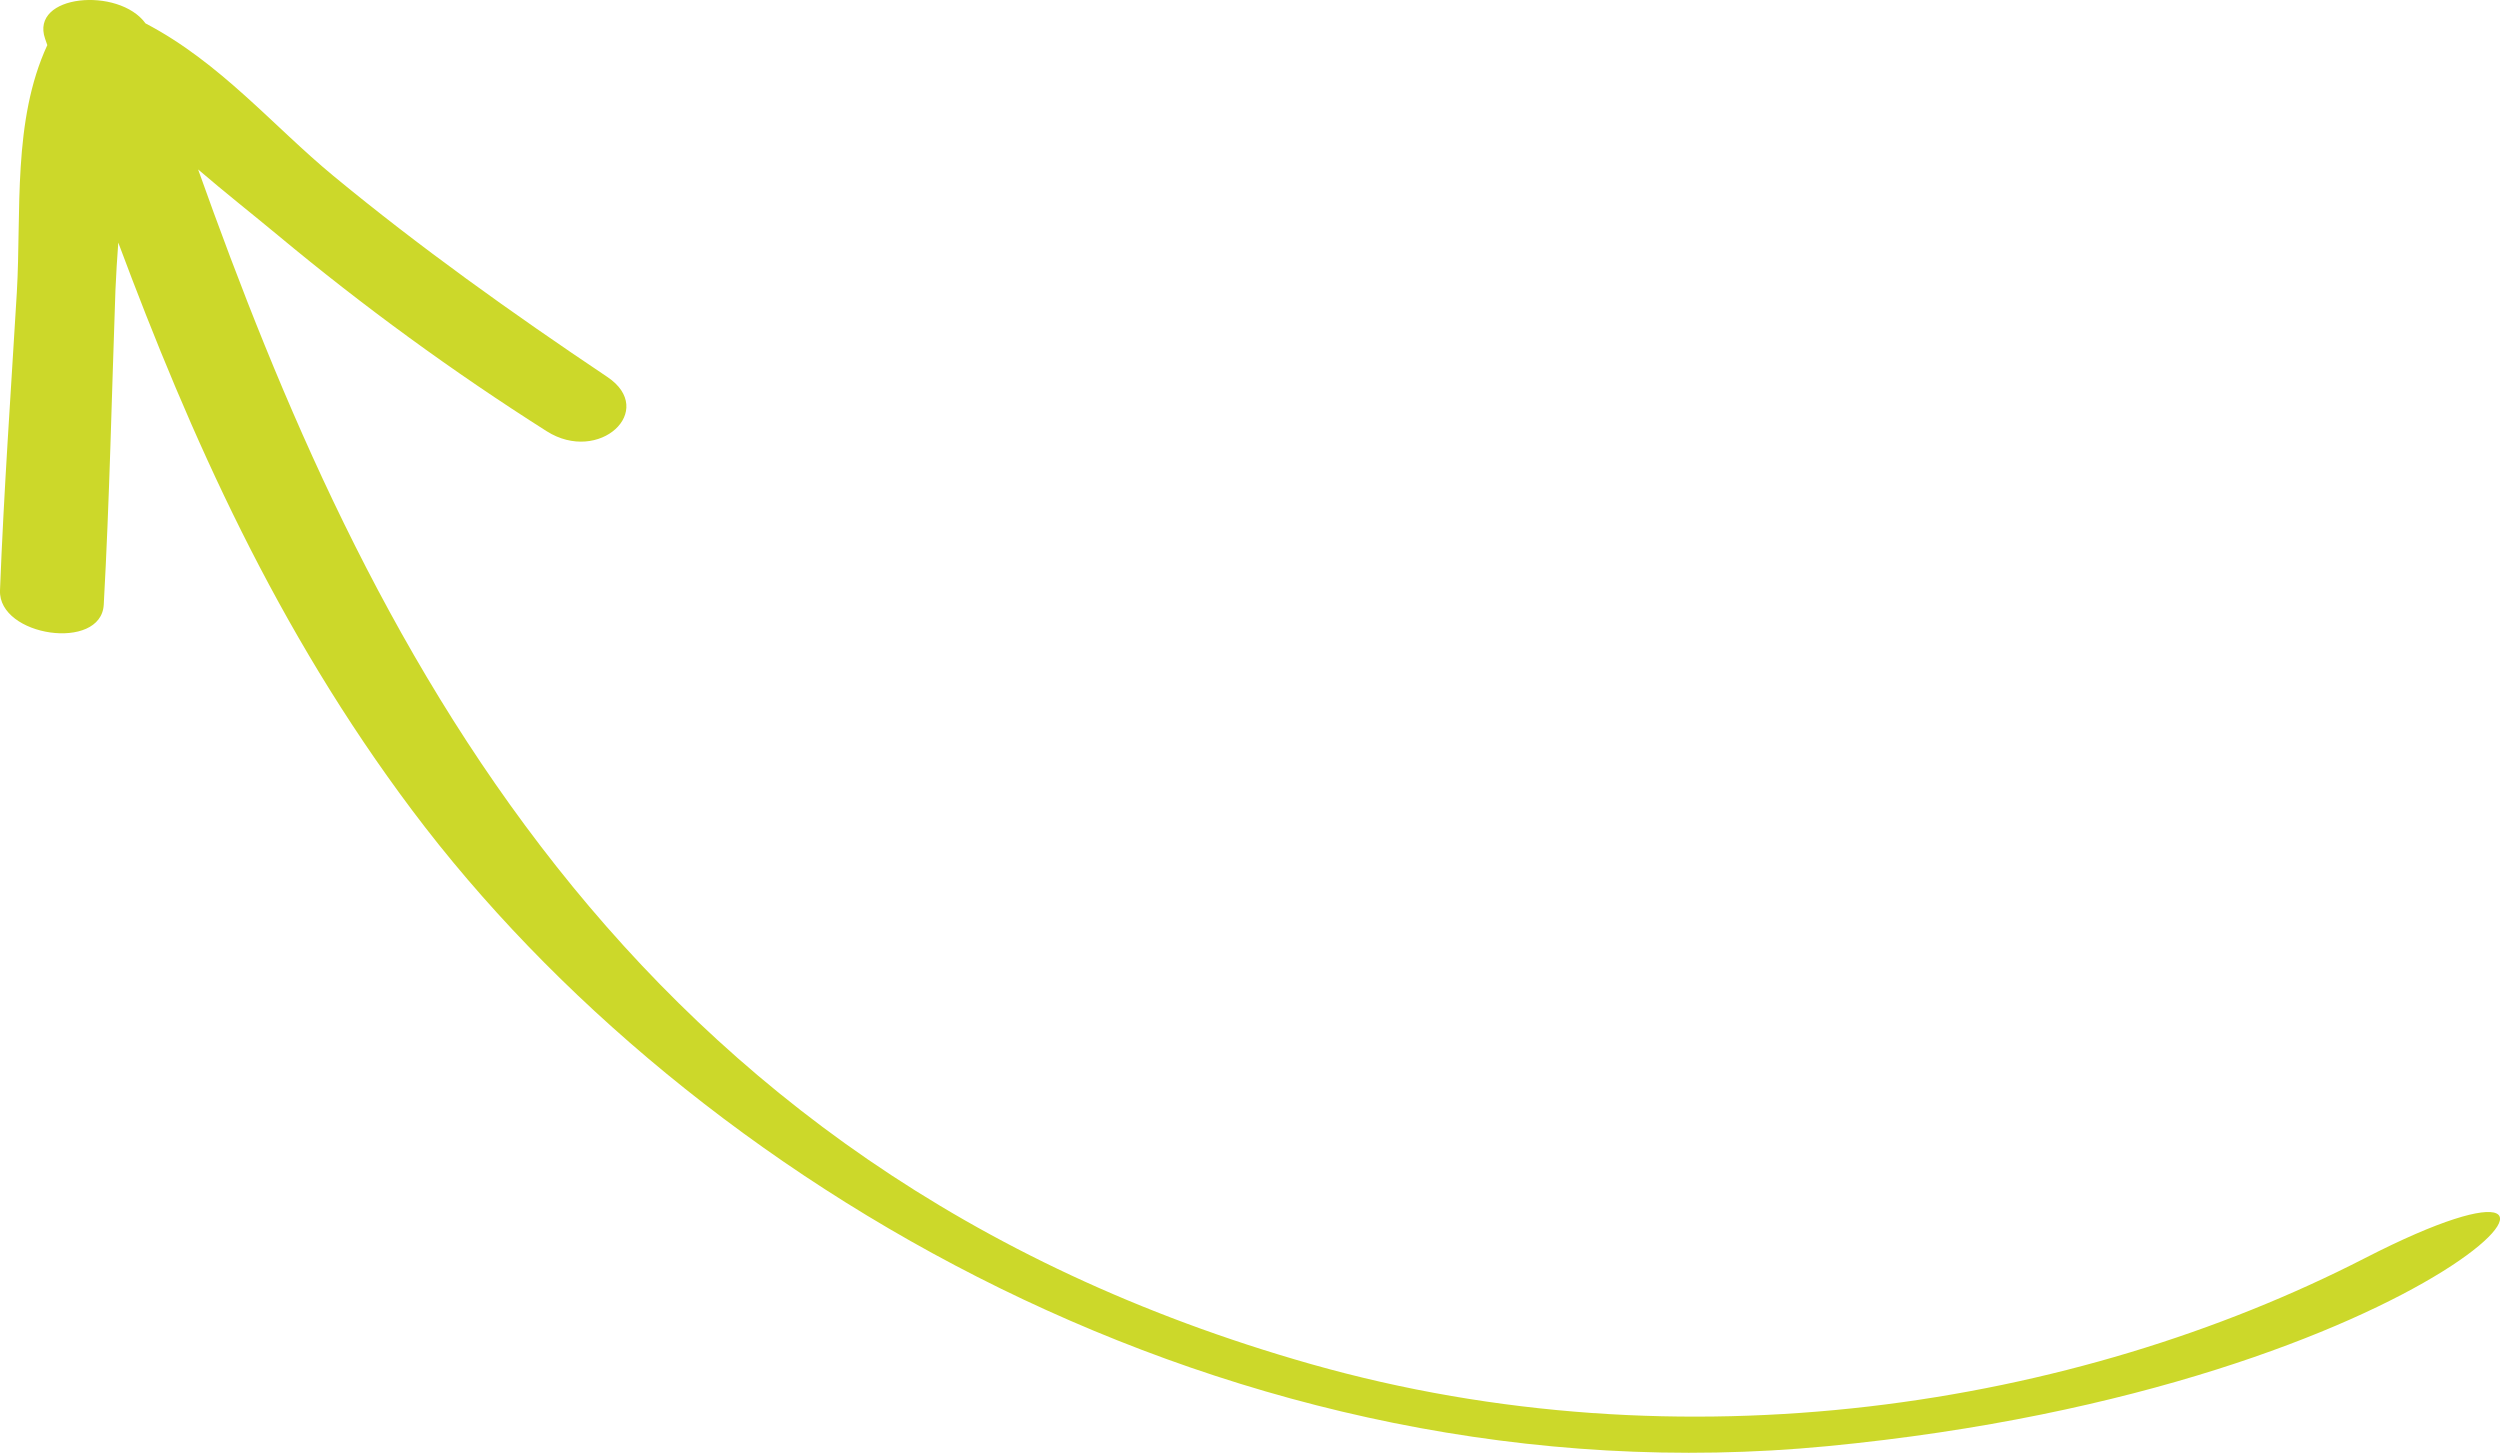 <svg xmlns="http://www.w3.org/2000/svg" width="194.46" height="113.01" version="1.1" viewBox="0 0 194.46 113.01" class="sloganCircle__arrow">
  <!-- Generator: Adobe Illustrator 28.7.1, SVG Export Plug-In . SVG Version: 1.2.0 Build 142)  -->
  <g>
    <g id="Layer_1">
      <g id="Group_3624">
        <g id="Group_3615">
          <path id="Path_4778" d="M11.32,1.82c5.82,3.04,9.95,8.01,14.6,11.85,6.68,5.52,13.86,10.65,21.32,15.65,3.89,2.61-.64,6.81-4.72,4.22-7.28-4.62-14.26-9.71-20.88-15.22-1.9-1.58-4.1-3.31-6.23-5.14,12.82,35.98,32.65,77.62,86.58,92.93,28.91,8.2,59.41,3.33,81.95-8.24,23.64-12.14,6.49,9.98-41.81,14.62-46.35,4.45-88.49-20.7-110.06-49.45-10.57-14.09-17.24-29.09-22.87-44.17-.09,1.24-.17,2.48-.22,3.69-.29,8.16-.46,16.34-.91,24.48C7.86,50.68-.14,49.52,0,45.92c.3-7.74.85-15.47,1.31-23.19.36-6.24-.35-13.34,2.37-19.22-.06-.17-.11-.33-.17-.49C2.3-.45,9.25-1.04,11.32,1.82" fill="#ccd82a"/>
        </g>
      </g>
    </g>
  </g>
</svg>